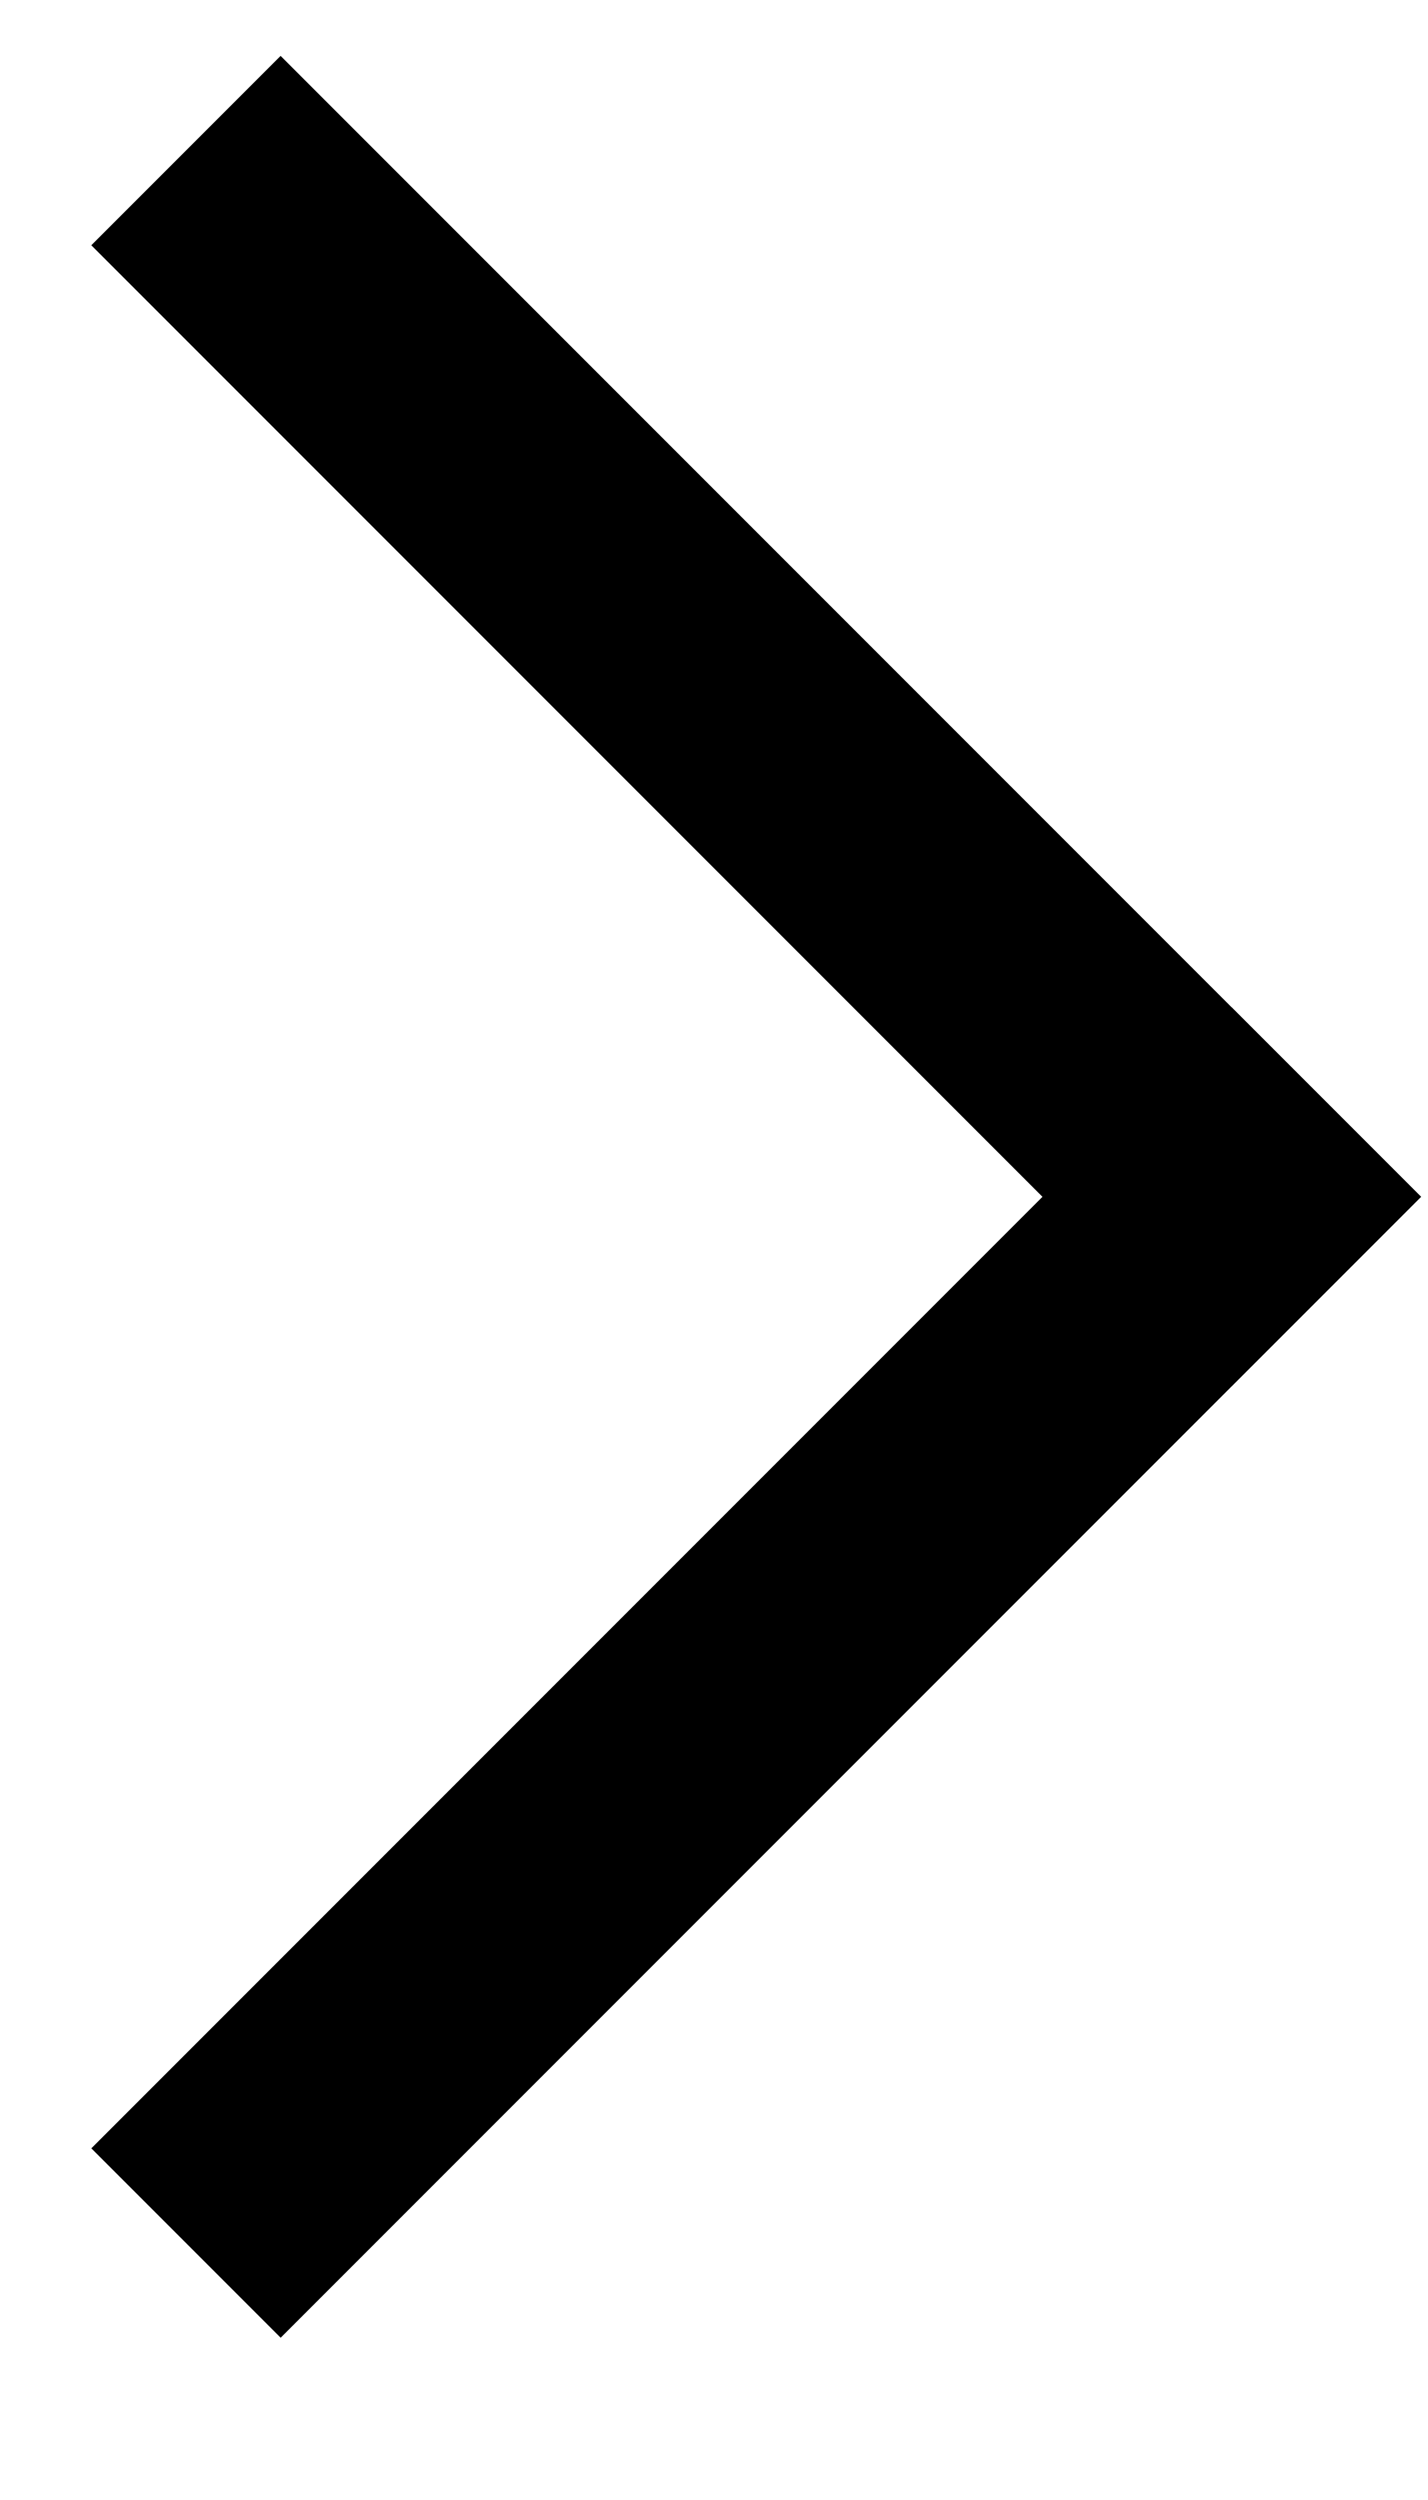 <svg width="8" height="14" viewBox="0 0 8 14" fill="none" xmlns="http://www.w3.org/2000/svg">
<line x1="1.042" y1="12.561" x2="7.431" y2="6.172" stroke="black" stroke-width="1.5"/>
<line y1="-0.75" x2="9.036" y2="-0.75" transform="matrix(0.707 0.707 0.707 -0.707 1.572 0.313)" stroke="black" stroke-width="1.5"/>
</svg>
